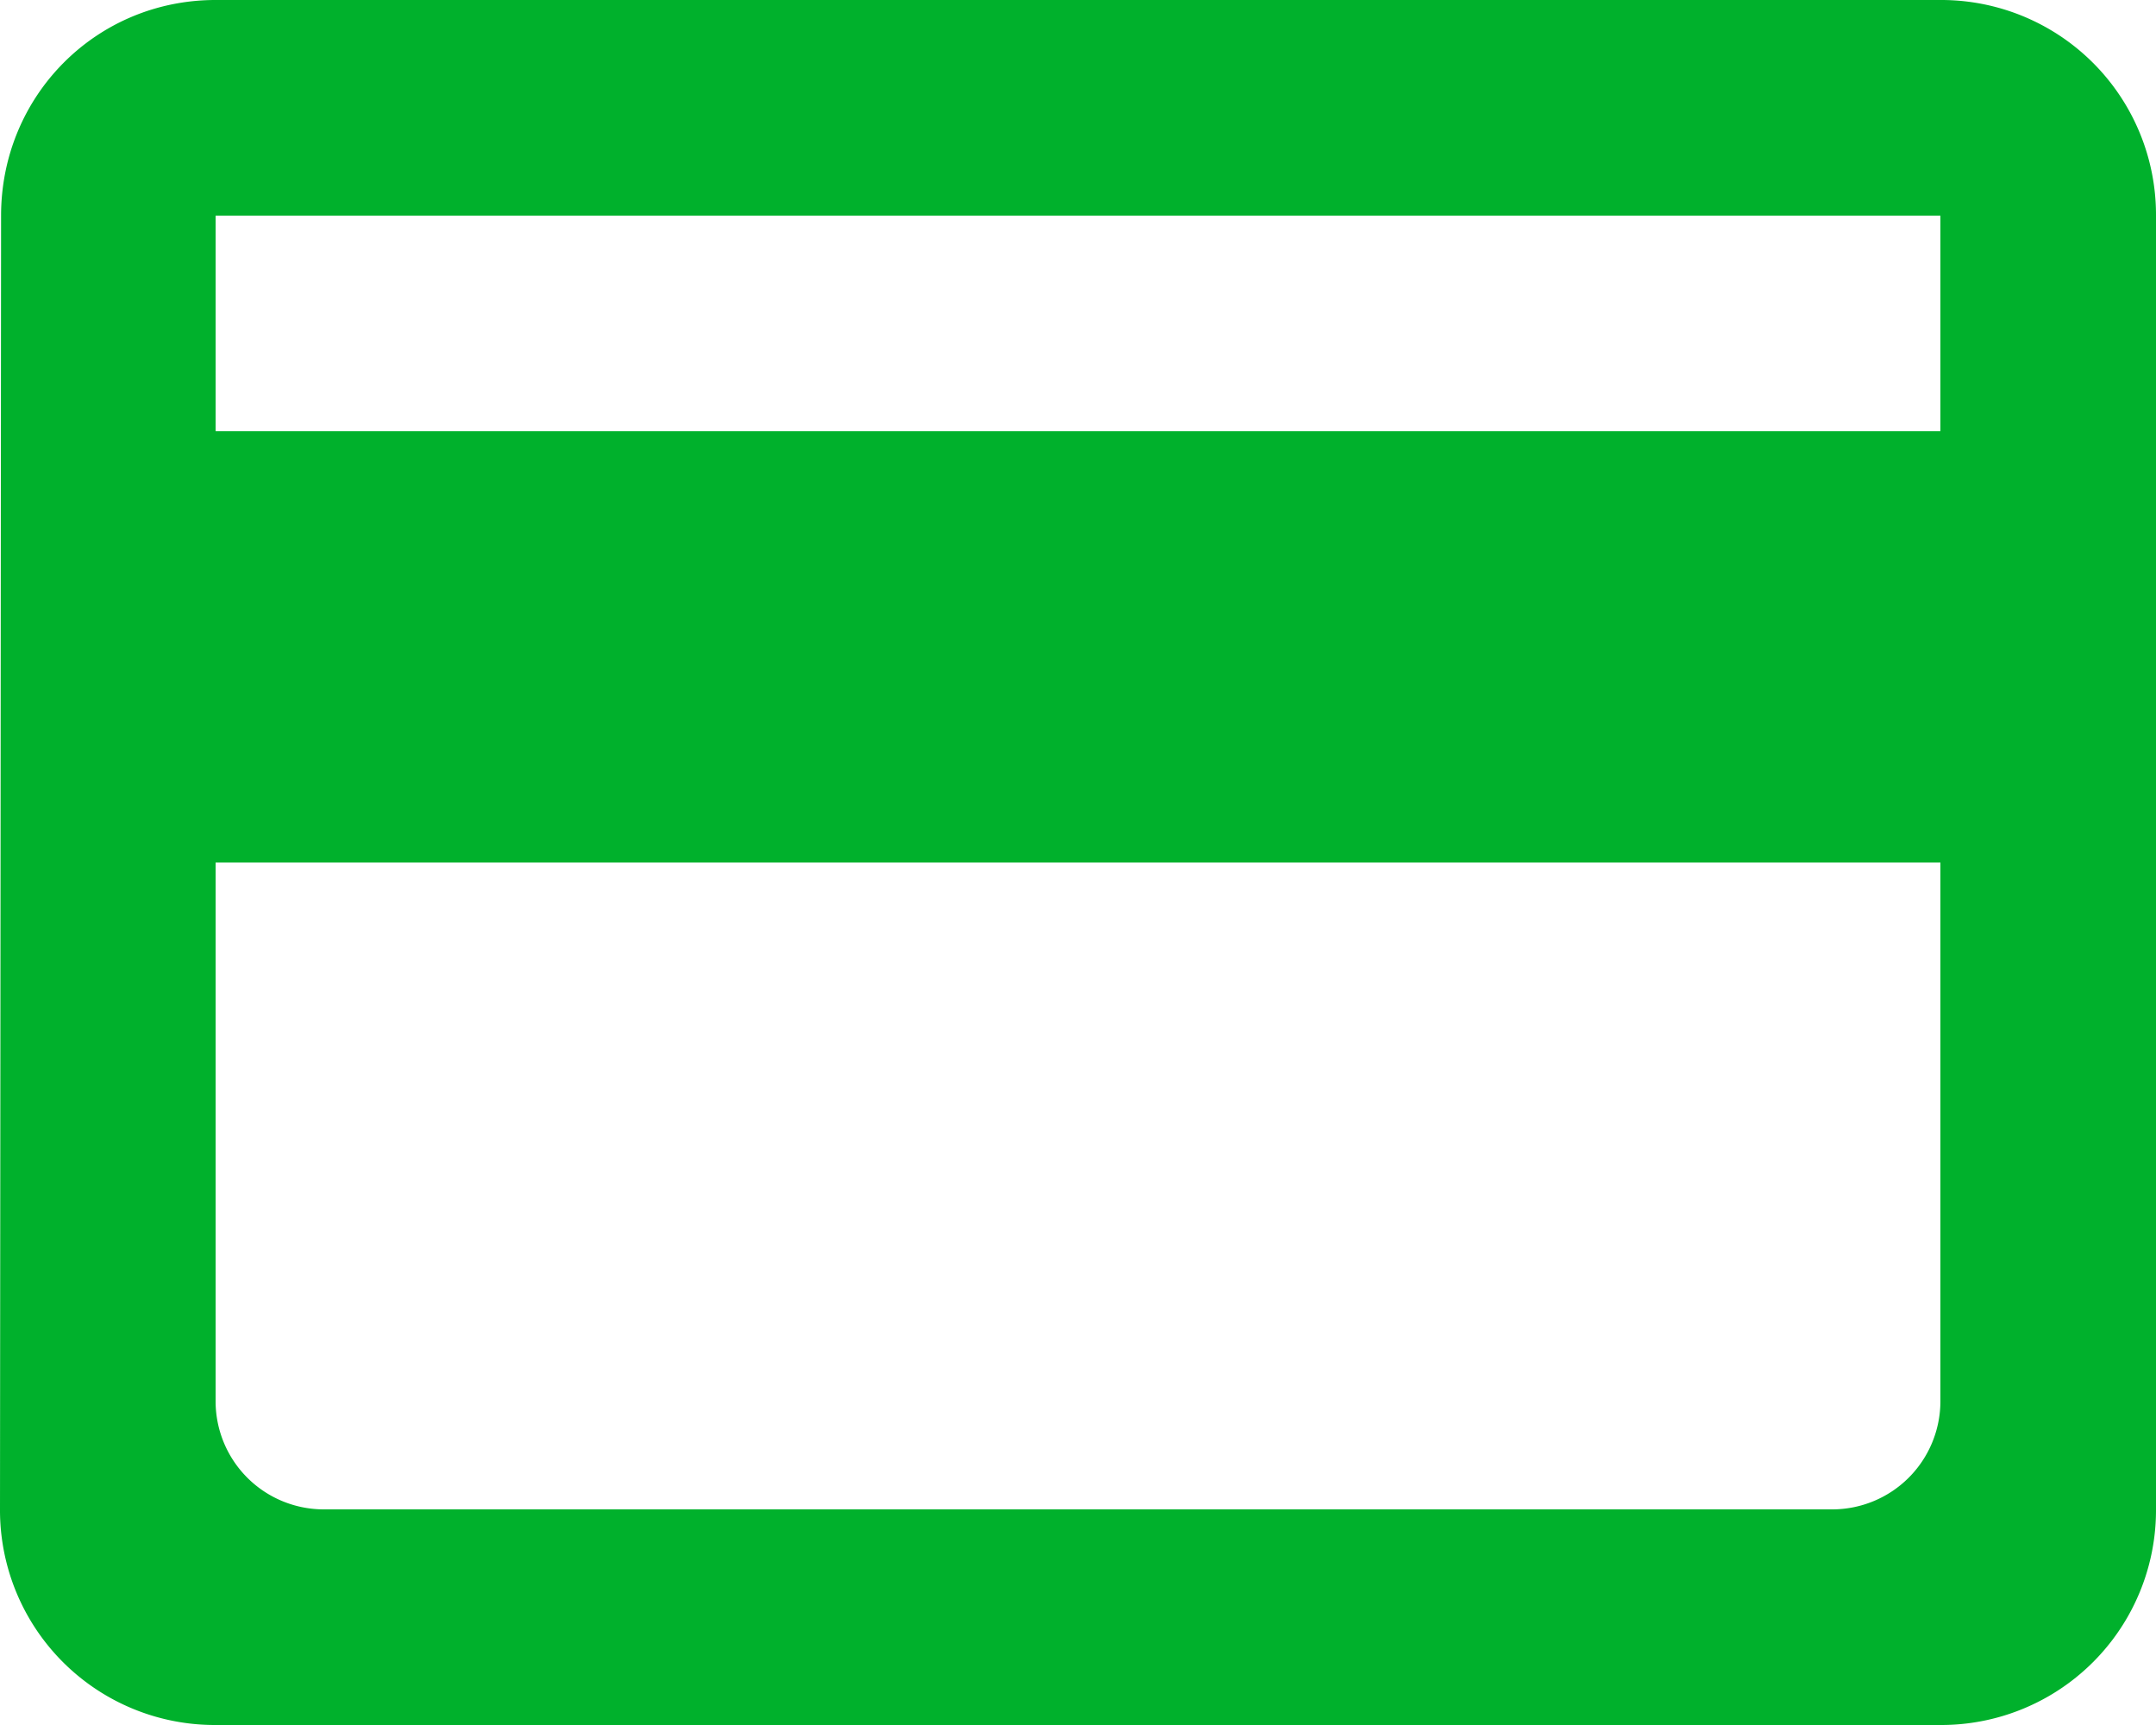 <svg xmlns="http://www.w3.org/2000/svg" width="110" height="88" fill="none"><path fill="#00b12c" d="M99 0H11C4.895 0 .055 4.895.055 11L0 77a10.96 10.96 0 0 0 11 11h88a10.96 10.96 0 0 0 11-11V11A10.96 10.96 0 0 0 99 0zm-5.5 77h-77a5.52 5.52 0 0 1-5.5-5.5V44h88v27.5a5.52 5.52 0 0 1-5.5 5.5zM99 22H11V11h88v11z"/></svg>